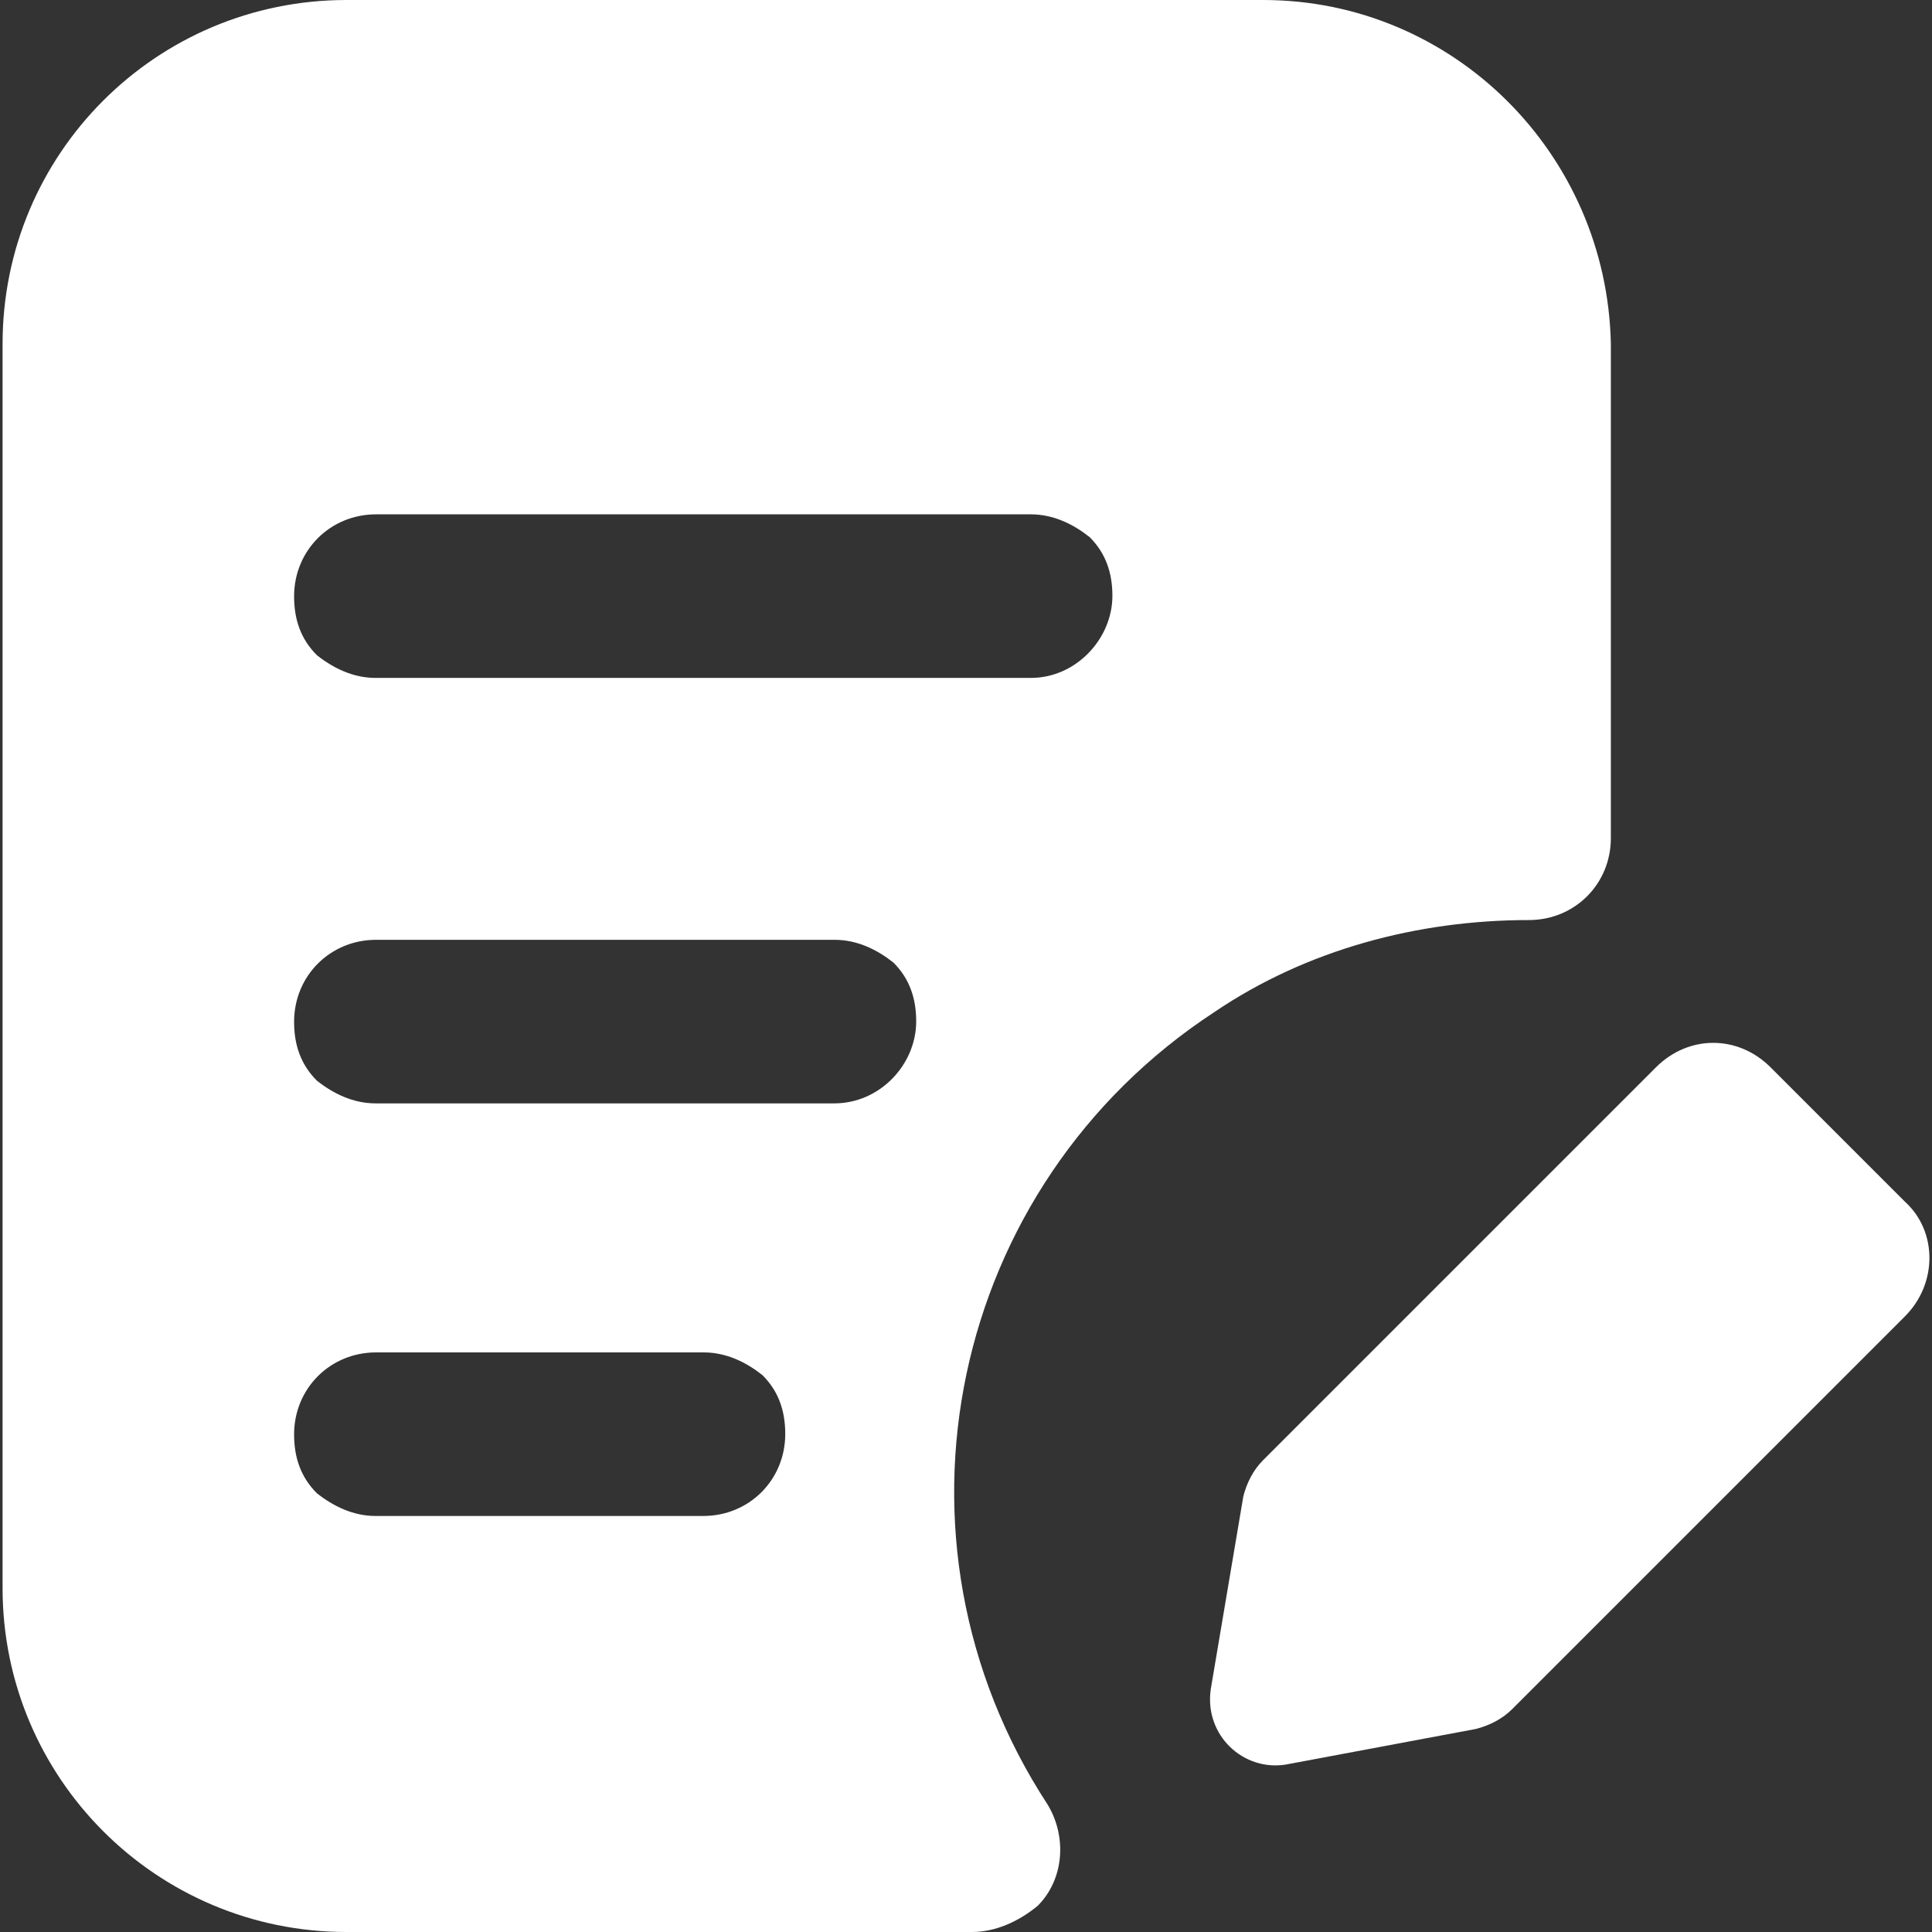 <?xml version="1.0" encoding="utf-8"?>
<!-- Generator: Adobe Illustrator 24.0.3, SVG Export Plug-In . SVG Version: 6.00 Build 0)  -->
<svg version="1.1" id="Capa_1" xmlns="http://www.w3.org/2000/svg" xmlns:xlink="http://www.w3.org/1999/xlink" x="0px" y="0px"
	 viewBox="0 0 450 450" style="enable-background:new 0 0 450 450;" xml:space="preserve">
<rect x="0" y="0" width="450" height="450" fill="#333333" stroke="none"/>
<style type="text/css">
	.st0{fill:#FFFFFF;}
</style>
<path class="st0" d="M343.8,402.7c3.1-0.8,6.1-2.3,8.4-4.6l91.5-91.5c7.6-7.6,7.6-19.8,0-26.7l-31.3-31.3c-7.6-7.6-19.1-7.6-26.7,0
	l0,0l-91.5,91.5c-2.3,2.3-3.8,5.3-4.6,8.4l-7.6,45c-1.5,10.7,7.6,19.1,17.5,17.5L343.8,402.7z"/>
<path class="st0" d="M294.2,0H80.7C36.4,0,0.6,35.8,0.6,80.1v289.8c0,44.2,35.8,80.1,80.1,80.1h145.7c5.3,0,10.7-2.3,15.3-6.1
	c6.1-6.1,6.9-16,2.3-23.6c-40.4-61.8-22.9-144.2,38.9-184.6c21.4-14.5,47.3-21.4,73.2-21.4c10.7,0,19.1-8.4,19.1-19.1V80.1
	C374.3,35.8,338.5,0,294.2,0z M163.8,353.1H87.5c-5.3,0-9.9-2.3-13.7-5.3c-3.8-3.8-5.3-8.4-5.3-13.7c0-10.7,8.4-19.1,19.1-19.1h76.3
	c5.3,0,9.9,2.3,13.7,5.3c3.8,3.8,5.3,8.4,5.3,13.7C182.9,344.7,174.5,353.1,163.8,353.1z M194.3,257H87.5c-5.3,0-9.9-2.3-13.7-5.3
	c-3.8-3.8-5.3-8.4-5.3-13.7c0-10.7,8.4-19.1,19.1-19.1h106.8c5.3,0,9.9,2.3,13.7,5.3c3.8,3.8,5.3,8.4,5.3,13.7
	C213.4,247.9,205,257,194.3,257z M240.1,157.9H87.5c-5.3,0-9.9-2.3-13.7-5.3c-3.8-3.8-5.3-8.4-5.3-13.7c0-10.7,8.4-19.1,19.1-19.1
	h152.5c5.3,0,9.9,2.3,13.7,5.3c3.8,3.8,5.3,8.4,5.3,13.7C259.1,148.7,250.7,157.9,240.1,157.9z"/>
</svg>
